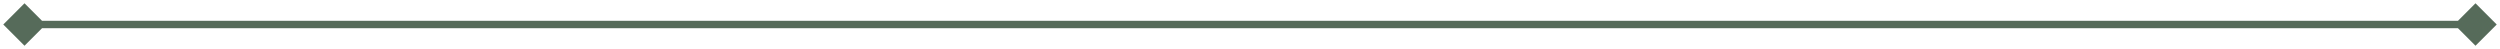 <svg width="612" height="12" viewBox="0 0 612 12" fill="none" xmlns="http://www.w3.org/2000/svg">
<path d="M0.804 6L6 11.196L11.196 6L6 0.804L0.804 6ZM611.196 6L606 0.804L600.804 6L606 11.196L611.196 6ZM6 6.9H606V5.1H6V6.9Z" fill="#566B5A"/>
</svg>
